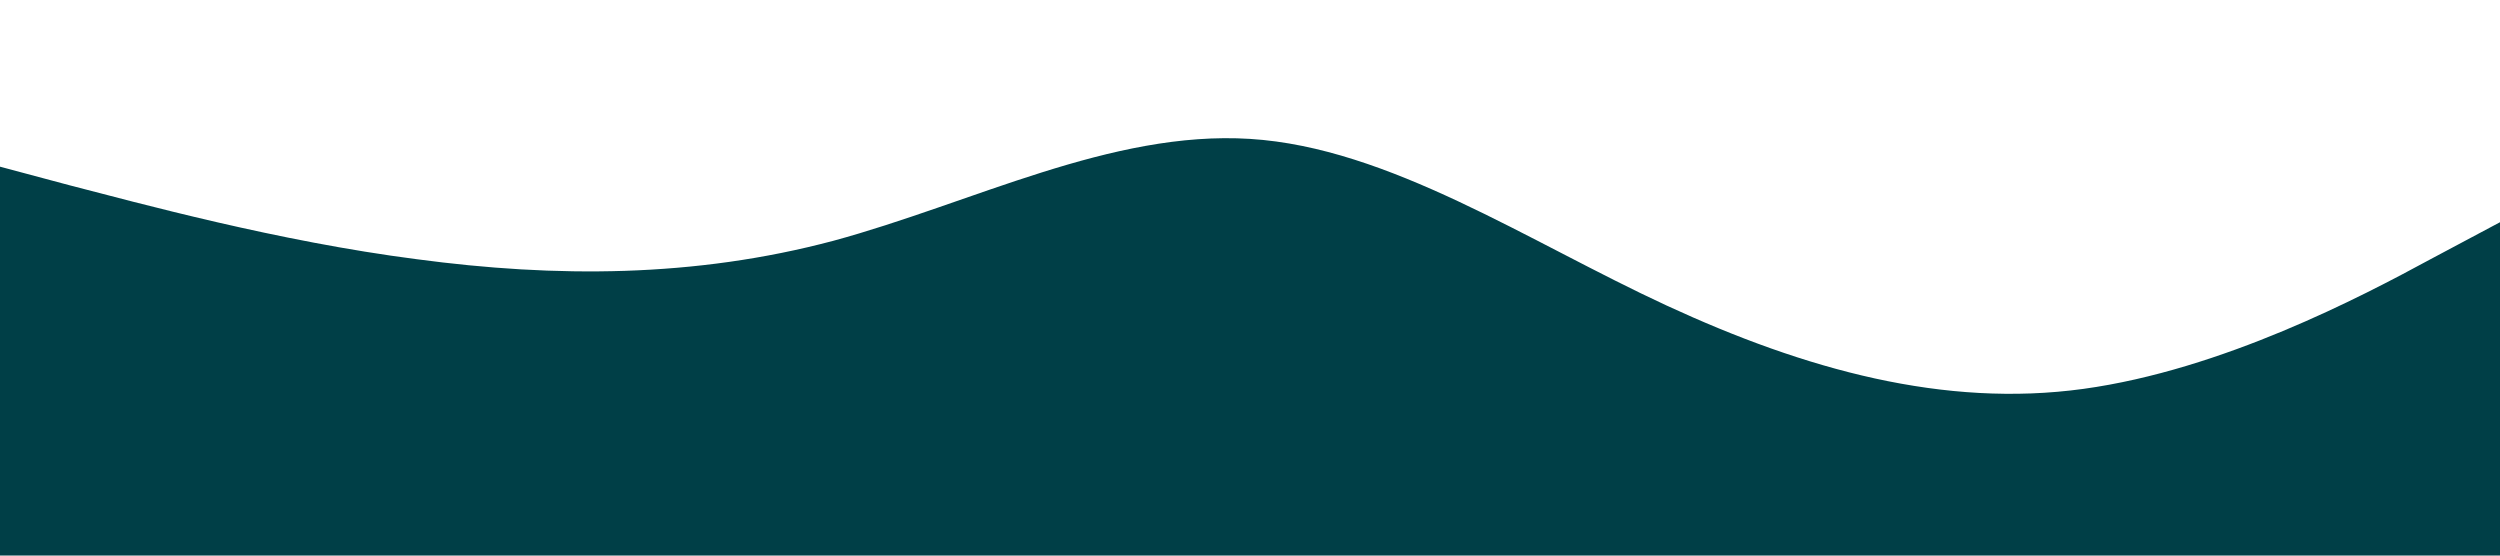 <?xml version="1.0" standalone="no"?><svg xmlns="http://www.w3.org/2000/svg" viewBox="0 0 1440 320"><path fill="#003F47" fill-opacity="1" d="M0,96L40,106.7C80,117,160,139,240,149.3C320,160,400,160,480,138.7C560,117,640,75,720,80C800,85,880,139,960,176C1040,213,1120,235,1200,224C1280,213,1360,171,1400,149.3L1440,128L1440,320L1400,320C1360,320,1280,320,1200,320C1120,320,1040,320,960,320C880,320,800,320,720,320C640,320,560,320,480,320C400,320,320,320,240,320C160,320,80,320,40,320L0,320Z"></path></svg>